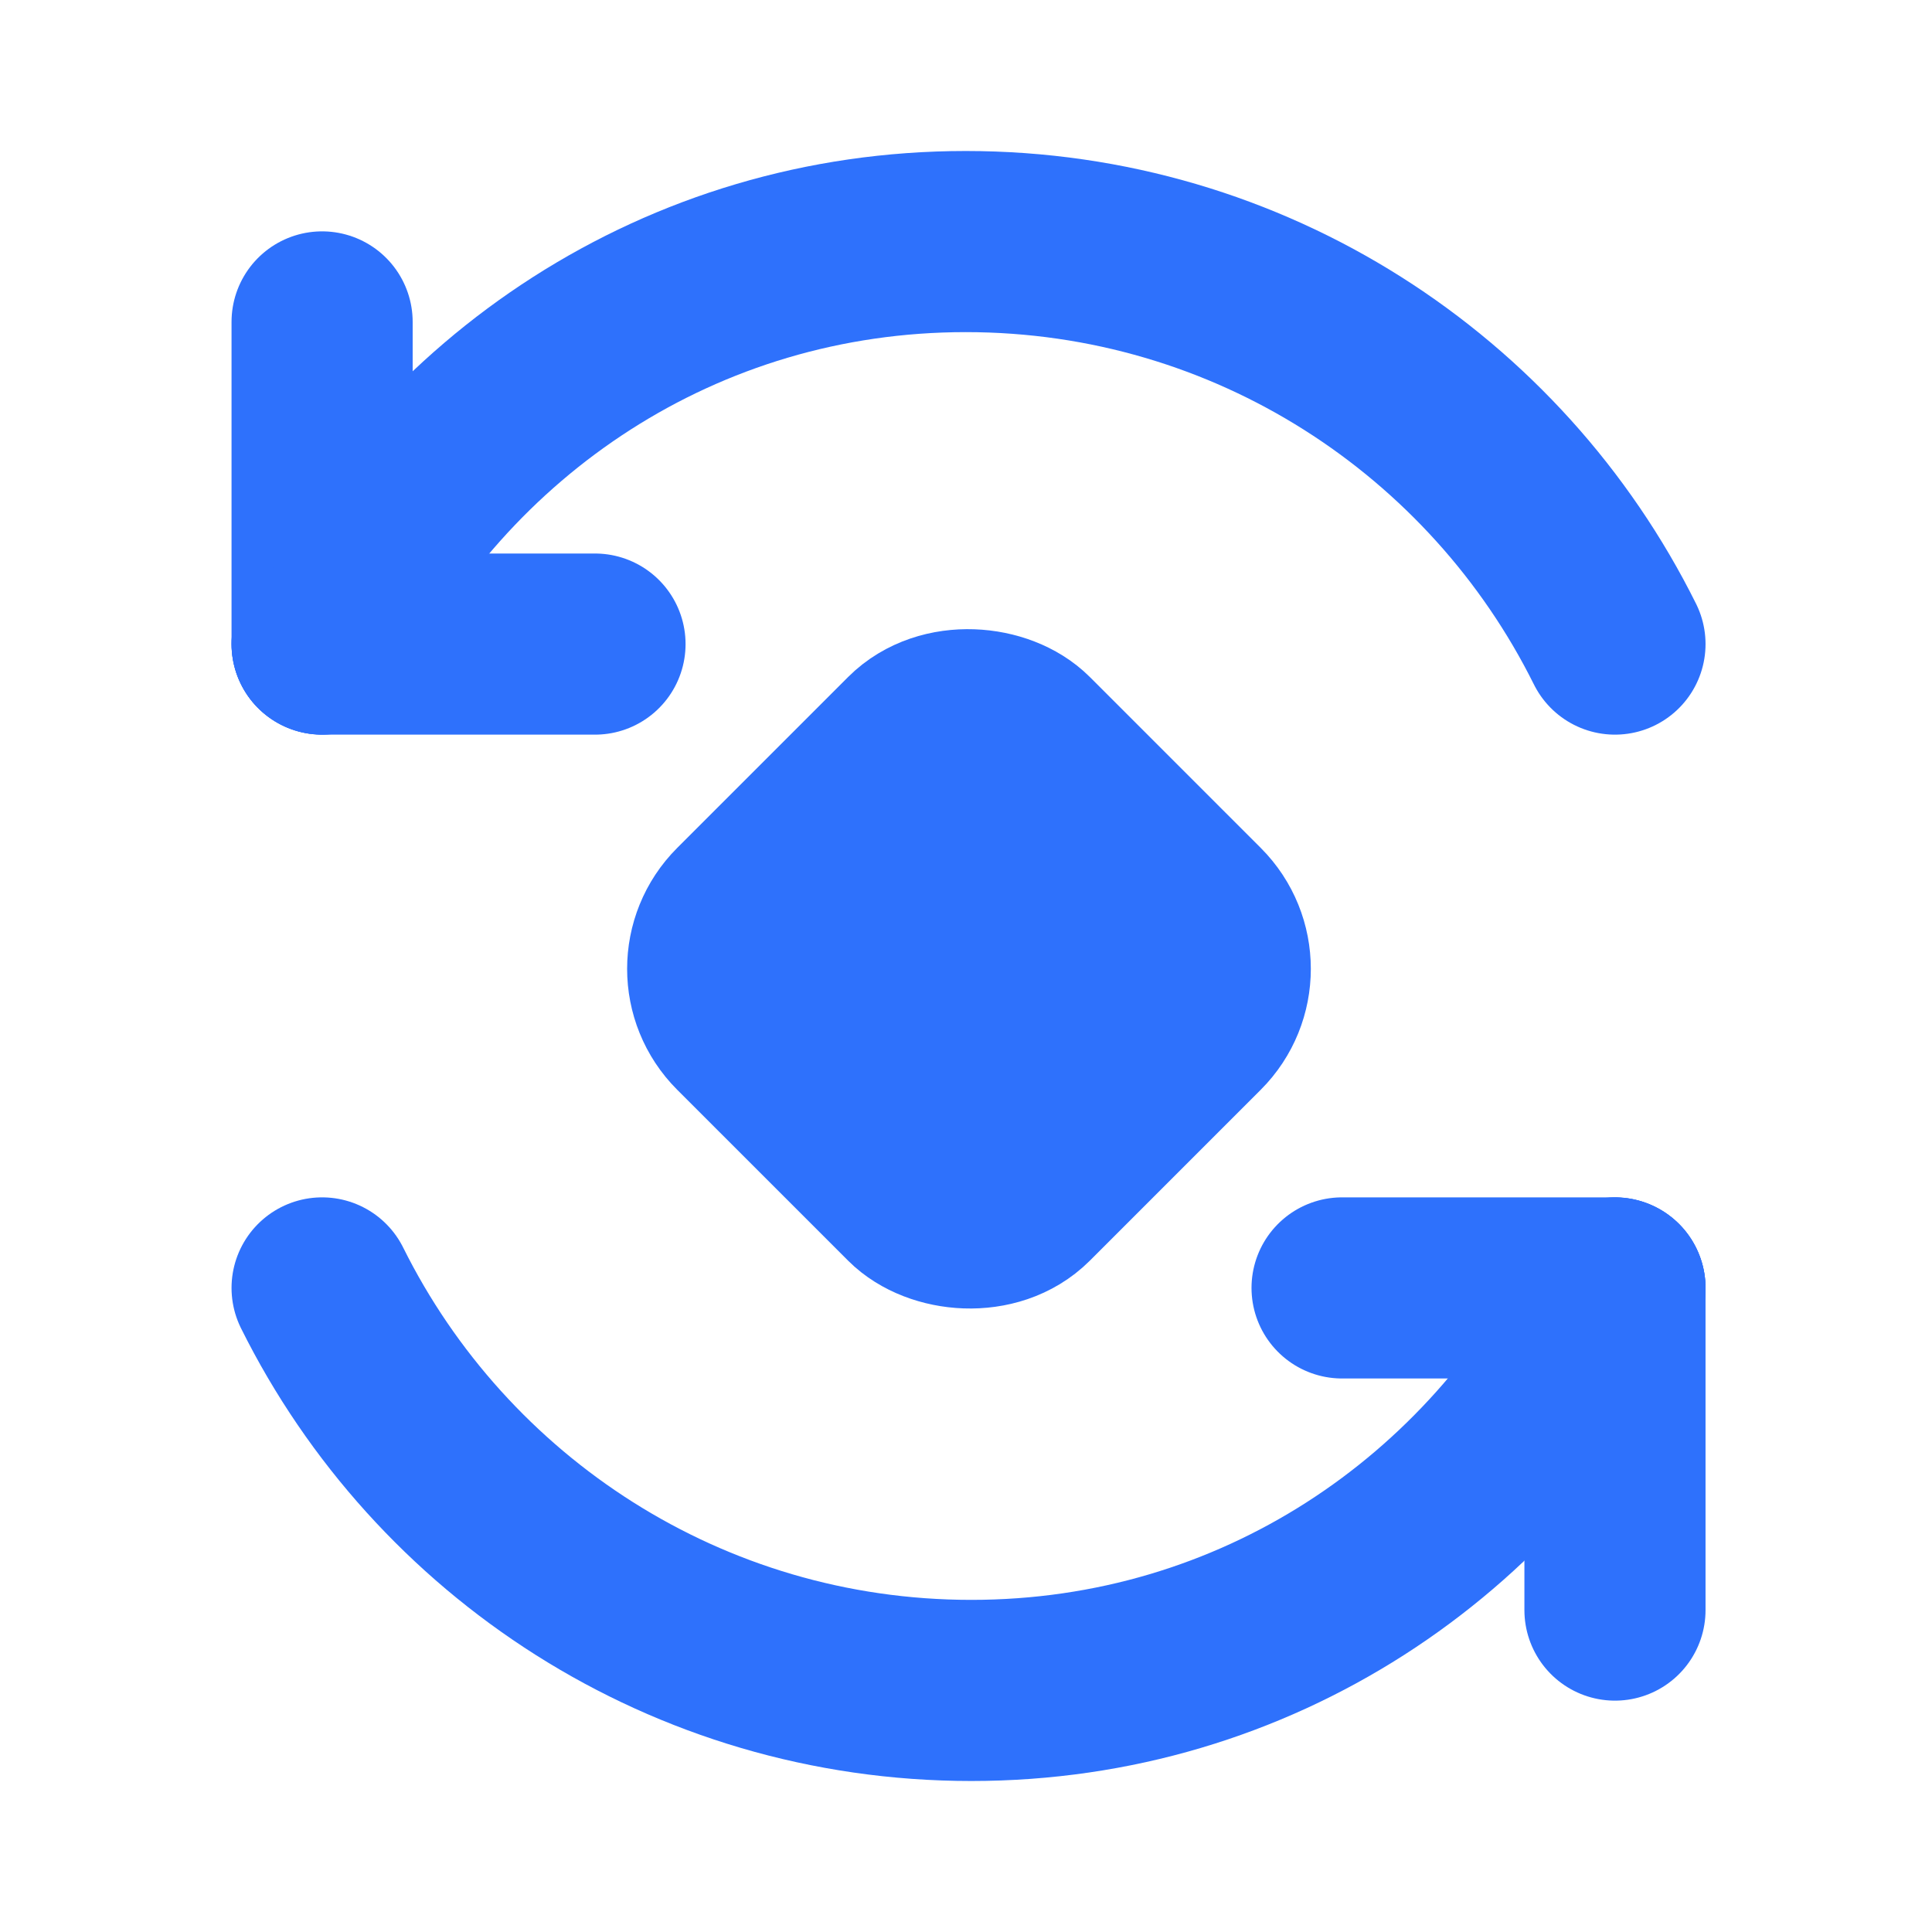 <svg width="32" height="32" viewBox="0 0 32 32" fill="none" xmlns="http://www.w3.org/2000/svg">
<rect x="11.335" y="16.047" width="6.667" height="6.667" rx="1.333" transform="rotate(-45 11.335 16.047)" fill="#2E71FC" stroke="#2E71FC" stroke-width="3" stroke-linecap="round" stroke-linejoin="round"/>
<path d="M26.749 10.668C24.785 6.717 20.708 4.001 15.996 4.001C11.285 4.001 7.299 6.717 5.336 10.668" stroke="#2E71FC" stroke-width="3" stroke-linecap="round"/>
<path d="M5.335 5.332V10.665" stroke="#2E71FC" stroke-width="3" stroke-linecap="round"/>
<path d="M9.855 10.668L5.335 10.668" stroke="#2E71FC" stroke-width="3" stroke-linecap="round"/>
<path d="M5.335 21.332C7.299 25.283 11.376 27.999 16.088 27.999C20.799 27.999 24.785 25.283 26.748 21.332" stroke="#2E71FC" stroke-width="3" stroke-linecap="round"/>
<path d="M26.749 26.668V21.335" stroke="#2E71FC" stroke-width="3" stroke-linecap="round"/>
<path d="M22.229 21.332L26.749 21.332" stroke="#2E71FC" stroke-width="3" stroke-linecap="round"/>
</svg>